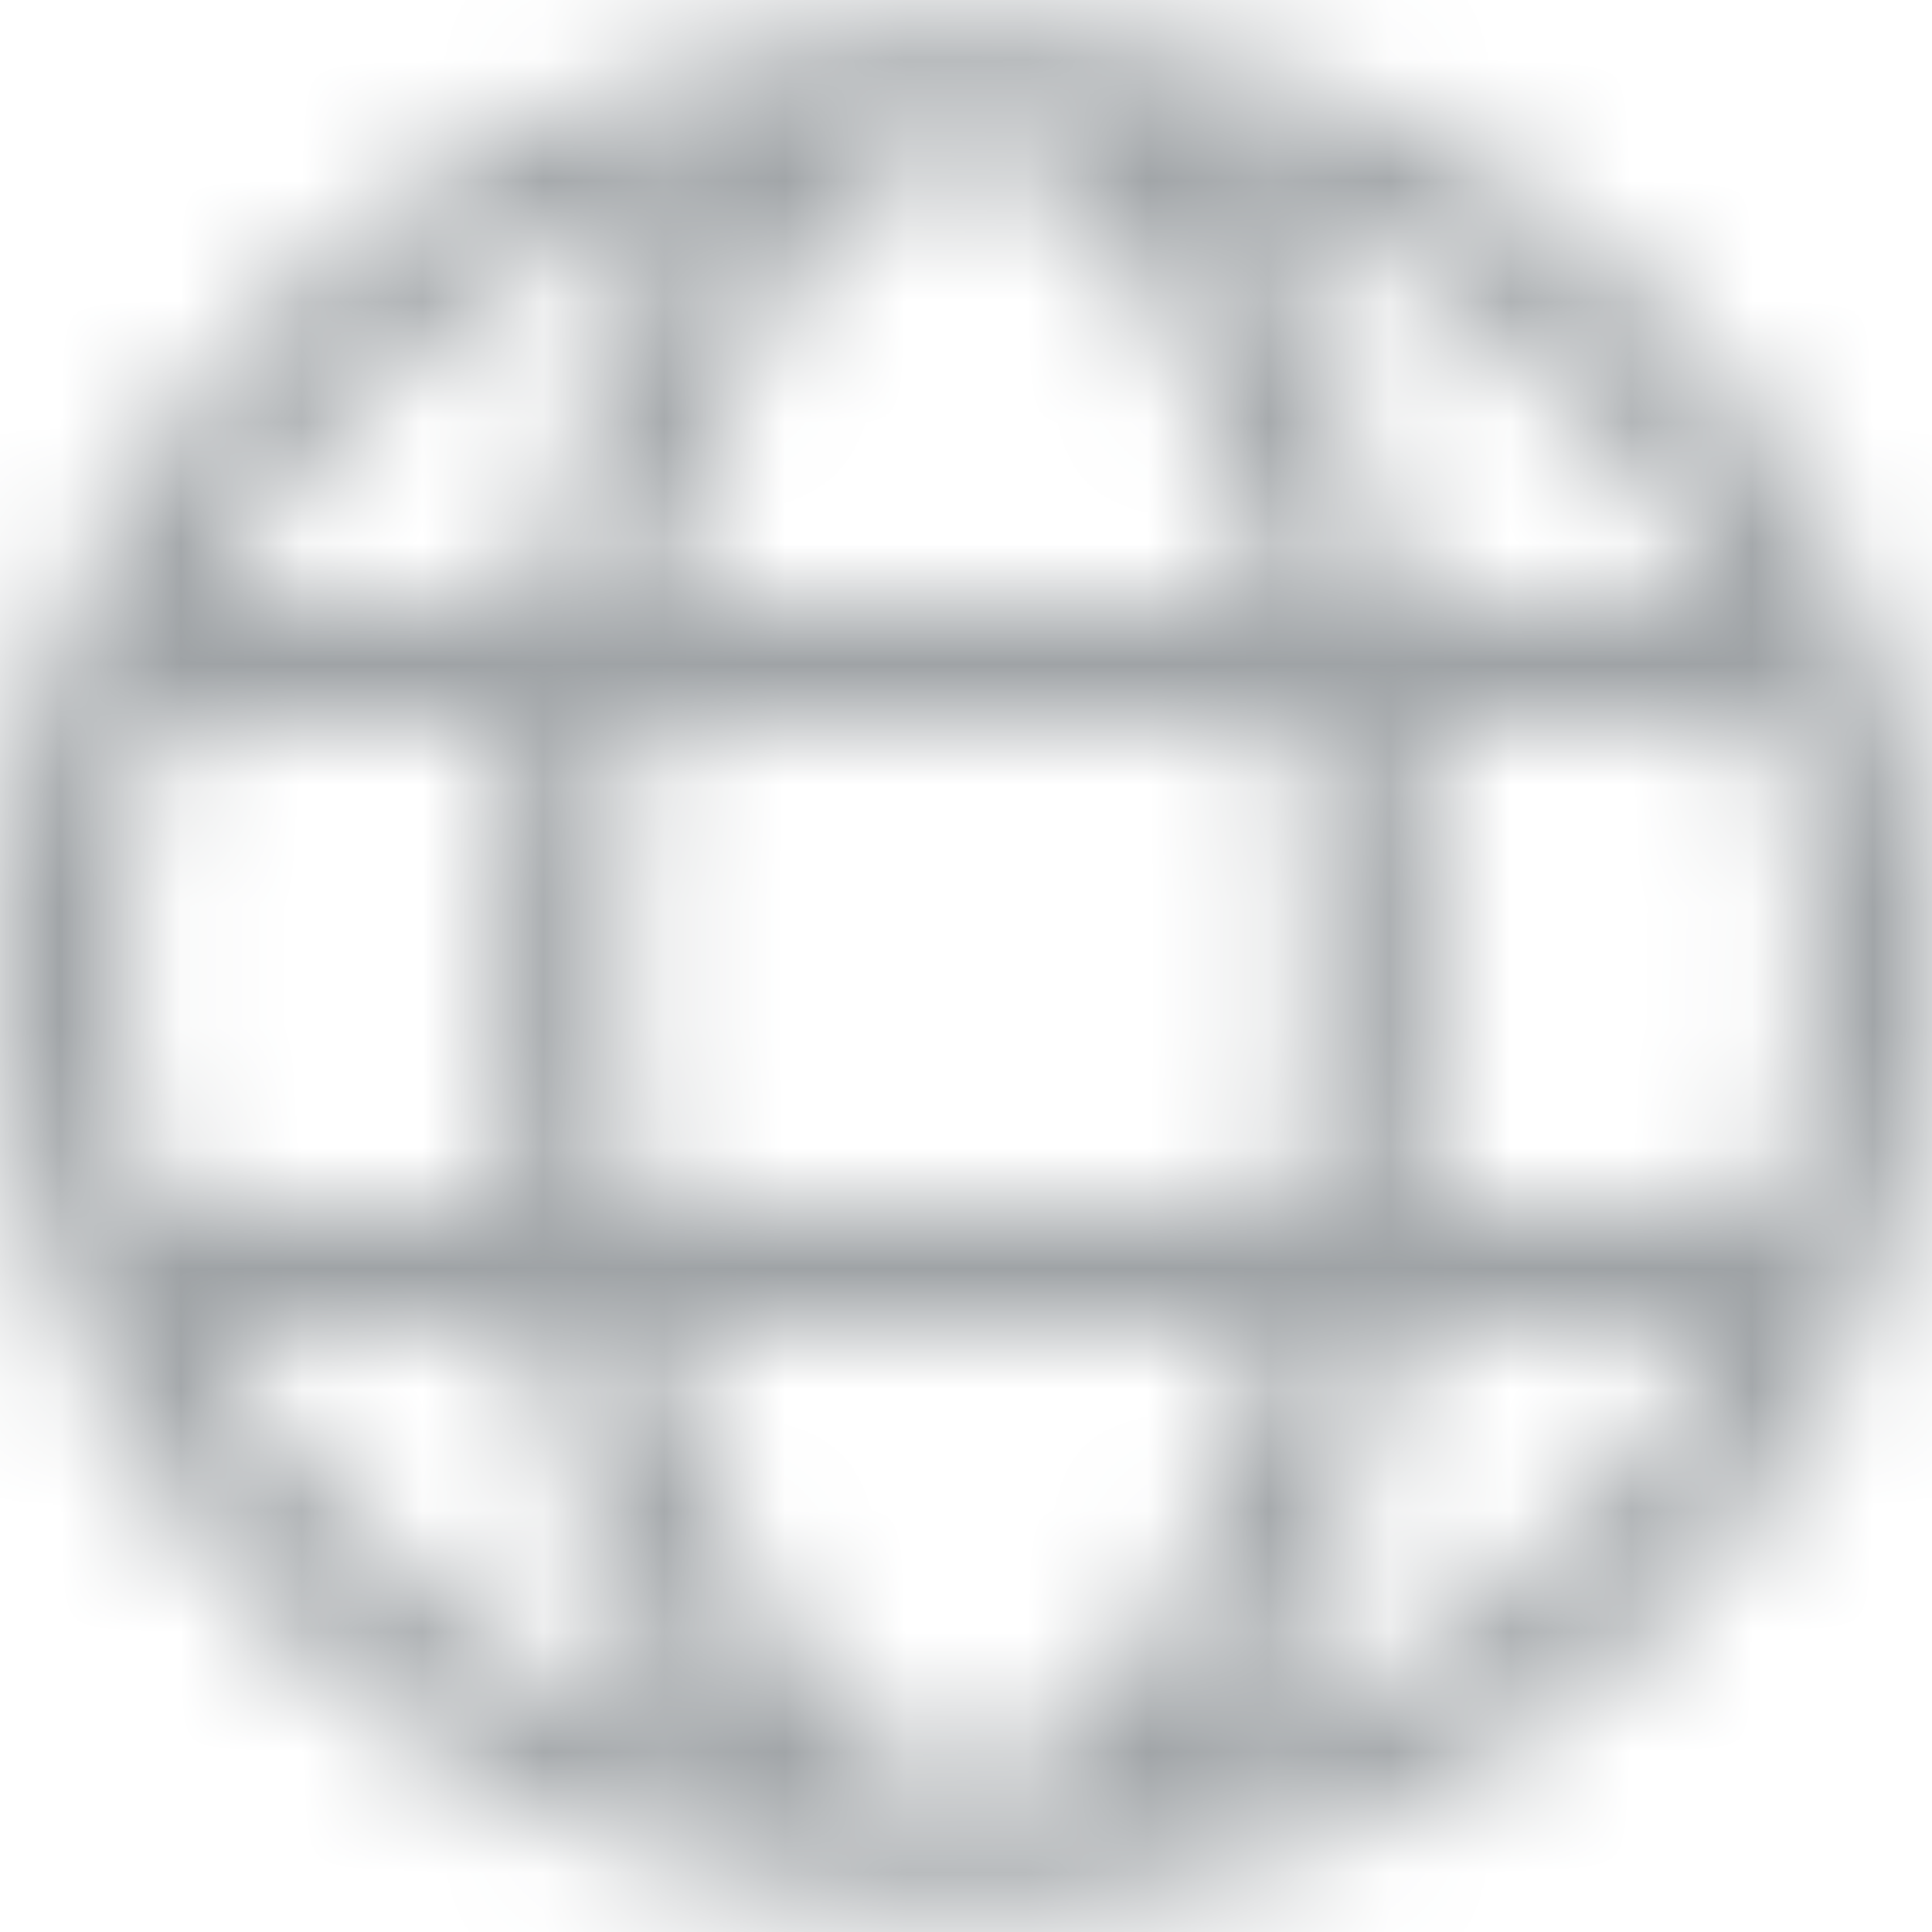 <svg width="16" height="16" viewBox="0 0 16 16" xmlns="http://www.w3.org/2000/svg" xmlns:xlink="http://www.w3.org/1999/xlink"><defs><path d="M8 .25C3.58.25 0 3.719 0 8c0 4.281 3.58 7.75 8 7.75s8-3.469 8-7.75C16 3.719 12.42.25 8 .25zM14.232 5h-2.661c-.29-1.388-.777-2.569-1.394-3.41A6.936 6.936 0 0 1 14.232 5zM10.84 8c0 .716-.052 1.381-.139 2H5.3a14.316 14.316 0 0 1-.139-2c0-.716.052-1.381.139-2h5.4c.087.619.139 1.284.139 2zM8 1.25c.868 0 1.98 1.378 2.52 3.75H5.48C6.02 2.628 7.133 1.25 8 1.25zm-2.177.34C5.21 2.429 4.719 3.61 4.429 5H1.768a6.936 6.936 0 0 1 4.055-3.41zM1.033 8c0-.697.109-1.369.312-2h2.92a14.815 14.815 0 0 0 0 4h-2.92a6.515 6.515 0 0 1-.313-2zm.735 3h2.661c.29 1.387.777 2.569 1.394 3.41A6.936 6.936 0 0 1 1.768 11zM8 14.75c-.868 0-1.98-1.378-2.52-3.75h5.04c-.54 2.372-1.652 3.75-2.52 3.75zm2.177-.34c.613-.838 1.104-2.02 1.394-3.41h2.661a6.936 6.936 0 0 1-4.055 3.41zM11.735 10a14.815 14.815 0 0 0 0-4h2.92a6.52 6.52 0 0 1 .313 2 6.52 6.52 0 0 1-.313 2h-2.92z" id="a"/></defs><g fill="none" fill-rule="evenodd"><mask id="b" fill="#fff"><use xlink:href="#a"/></mask><g mask="url(#b)" fill="#9FA3A6"><path d="M0 0h16v16H0z"/></g></g></svg>